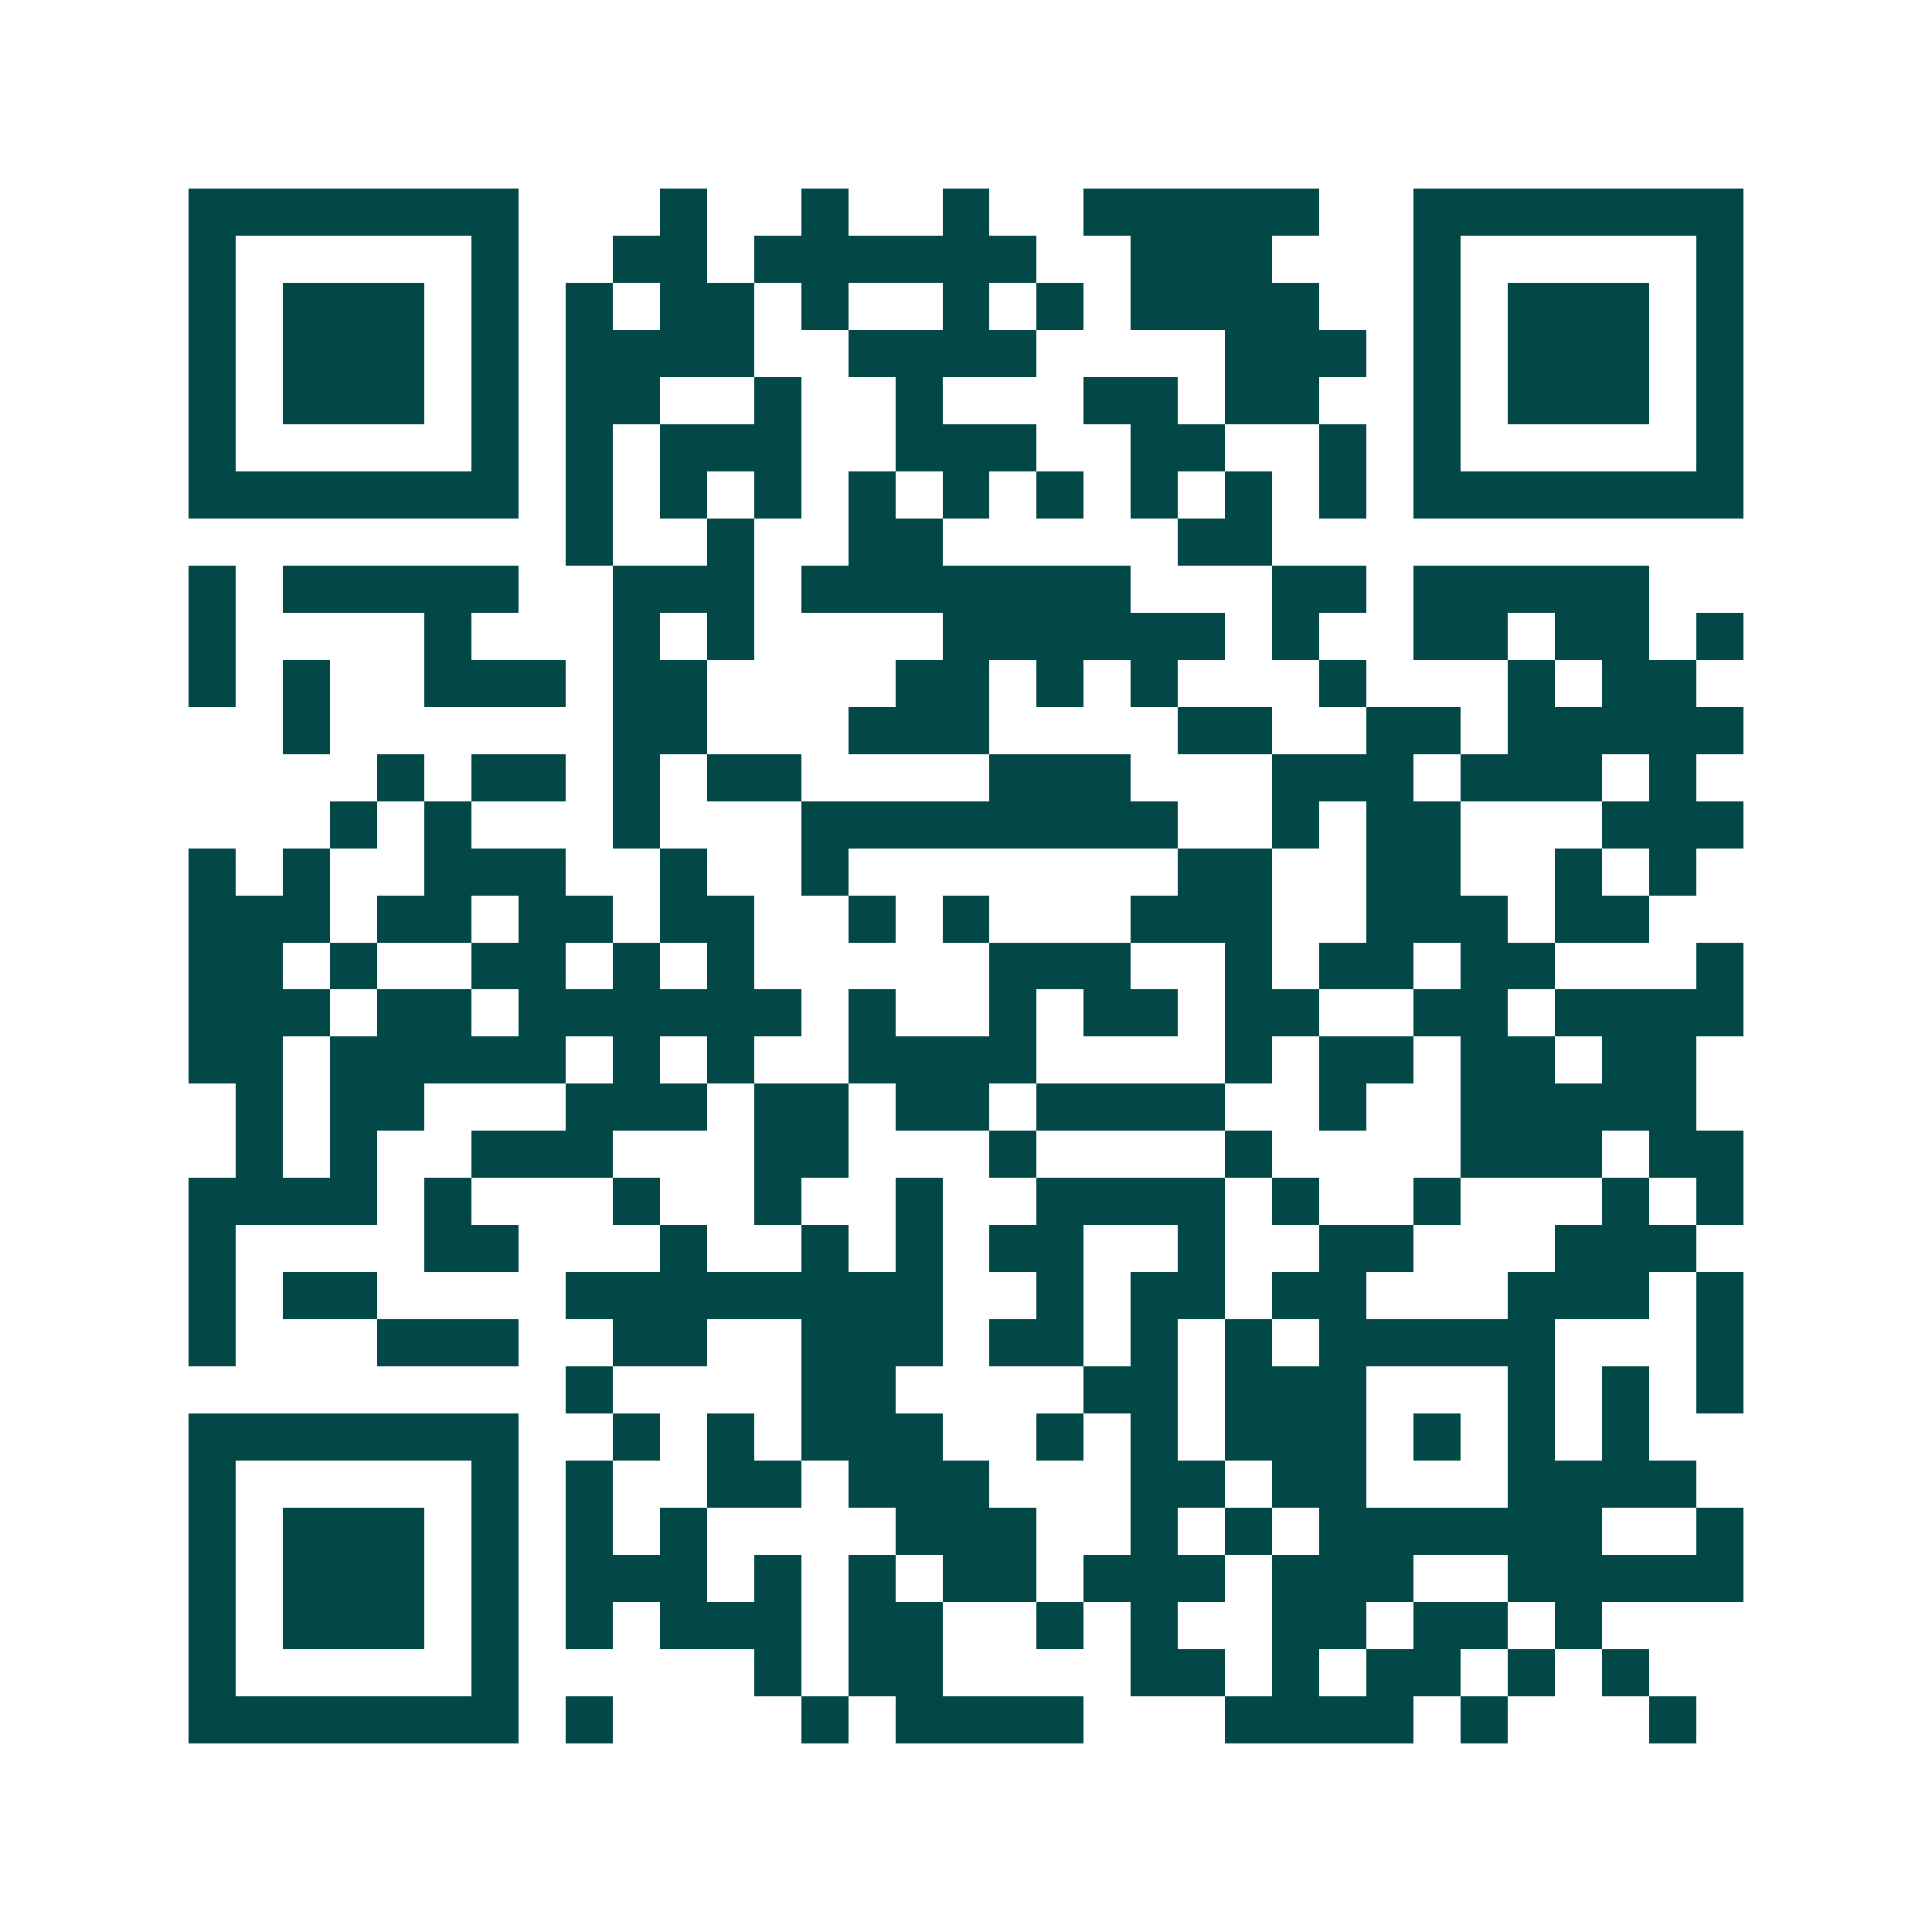 <svg xmlns="http://www.w3.org/2000/svg" width="200" height="200" viewBox="0 0 41 41" shape-rendering="crispEdges"><path fill="#ffffff" d="M0 0h41v41H0z"/><path stroke="#014847" d="M4 4.5h7m3 0h1m2 0h1m2 0h1m2 0h5m2 0h7M4 5.5h1m5 0h1m2 0h2m1 0h6m2 0h3m3 0h1m5 0h1M4 6.5h1m1 0h3m1 0h1m1 0h1m1 0h2m1 0h1m2 0h1m1 0h1m1 0h4m2 0h1m1 0h3m1 0h1M4 7.5h1m1 0h3m1 0h1m1 0h4m2 0h4m4 0h3m1 0h1m1 0h3m1 0h1M4 8.5h1m1 0h3m1 0h1m1 0h2m2 0h1m2 0h1m3 0h2m1 0h2m2 0h1m1 0h3m1 0h1M4 9.5h1m5 0h1m1 0h1m1 0h3m2 0h3m2 0h2m2 0h1m1 0h1m5 0h1M4 10.5h7m1 0h1m1 0h1m1 0h1m1 0h1m1 0h1m1 0h1m1 0h1m1 0h1m1 0h1m1 0h7M12 11.5h1m2 0h1m2 0h2m5 0h2M4 12.5h1m1 0h5m2 0h3m1 0h7m3 0h2m1 0h5M4 13.5h1m4 0h1m3 0h1m1 0h1m4 0h6m1 0h1m2 0h2m1 0h2m1 0h1M4 14.5h1m1 0h1m2 0h3m1 0h2m4 0h2m1 0h1m1 0h1m3 0h1m3 0h1m1 0h2M6 15.5h1m6 0h2m3 0h3m4 0h2m2 0h2m1 0h5M8 16.5h1m1 0h2m1 0h1m1 0h2m4 0h3m3 0h3m1 0h3m1 0h1M7 17.5h1m1 0h1m3 0h1m3 0h8m2 0h1m1 0h2m3 0h3M4 18.5h1m1 0h1m2 0h3m2 0h1m2 0h1m7 0h2m2 0h2m2 0h1m1 0h1M4 19.5h3m1 0h2m1 0h2m1 0h2m2 0h1m1 0h1m3 0h3m2 0h3m1 0h2M4 20.5h2m1 0h1m2 0h2m1 0h1m1 0h1m5 0h3m2 0h1m1 0h2m1 0h2m3 0h1M4 21.5h3m1 0h2m1 0h6m1 0h1m2 0h1m1 0h2m1 0h2m2 0h2m1 0h4M4 22.5h2m1 0h5m1 0h1m1 0h1m2 0h4m4 0h1m1 0h2m1 0h2m1 0h2M5 23.5h1m1 0h2m3 0h3m1 0h2m1 0h2m1 0h4m2 0h1m2 0h5M5 24.5h1m1 0h1m2 0h3m3 0h2m3 0h1m4 0h1m4 0h3m1 0h2M4 25.5h4m1 0h1m3 0h1m2 0h1m2 0h1m2 0h4m1 0h1m2 0h1m3 0h1m1 0h1M4 26.5h1m4 0h2m3 0h1m2 0h1m1 0h1m1 0h2m2 0h1m2 0h2m3 0h3M4 27.5h1m1 0h2m4 0h8m2 0h1m1 0h2m1 0h2m3 0h3m1 0h1M4 28.5h1m3 0h3m2 0h2m2 0h3m1 0h2m1 0h1m1 0h1m1 0h5m3 0h1M12 29.5h1m4 0h2m4 0h2m1 0h3m3 0h1m1 0h1m1 0h1M4 30.5h7m2 0h1m1 0h1m1 0h3m2 0h1m1 0h1m1 0h3m1 0h1m1 0h1m1 0h1M4 31.5h1m5 0h1m1 0h1m2 0h2m1 0h3m3 0h2m1 0h2m3 0h4M4 32.5h1m1 0h3m1 0h1m1 0h1m1 0h1m4 0h3m2 0h1m1 0h1m1 0h6m2 0h1M4 33.5h1m1 0h3m1 0h1m1 0h3m1 0h1m1 0h1m1 0h2m1 0h3m1 0h3m2 0h5M4 34.5h1m1 0h3m1 0h1m1 0h1m1 0h3m1 0h2m2 0h1m1 0h1m2 0h2m1 0h2m1 0h1M4 35.5h1m5 0h1m5 0h1m1 0h2m4 0h2m1 0h1m1 0h2m1 0h1m1 0h1M4 36.5h7m1 0h1m4 0h1m1 0h4m3 0h4m1 0h1m3 0h1"/></svg>
